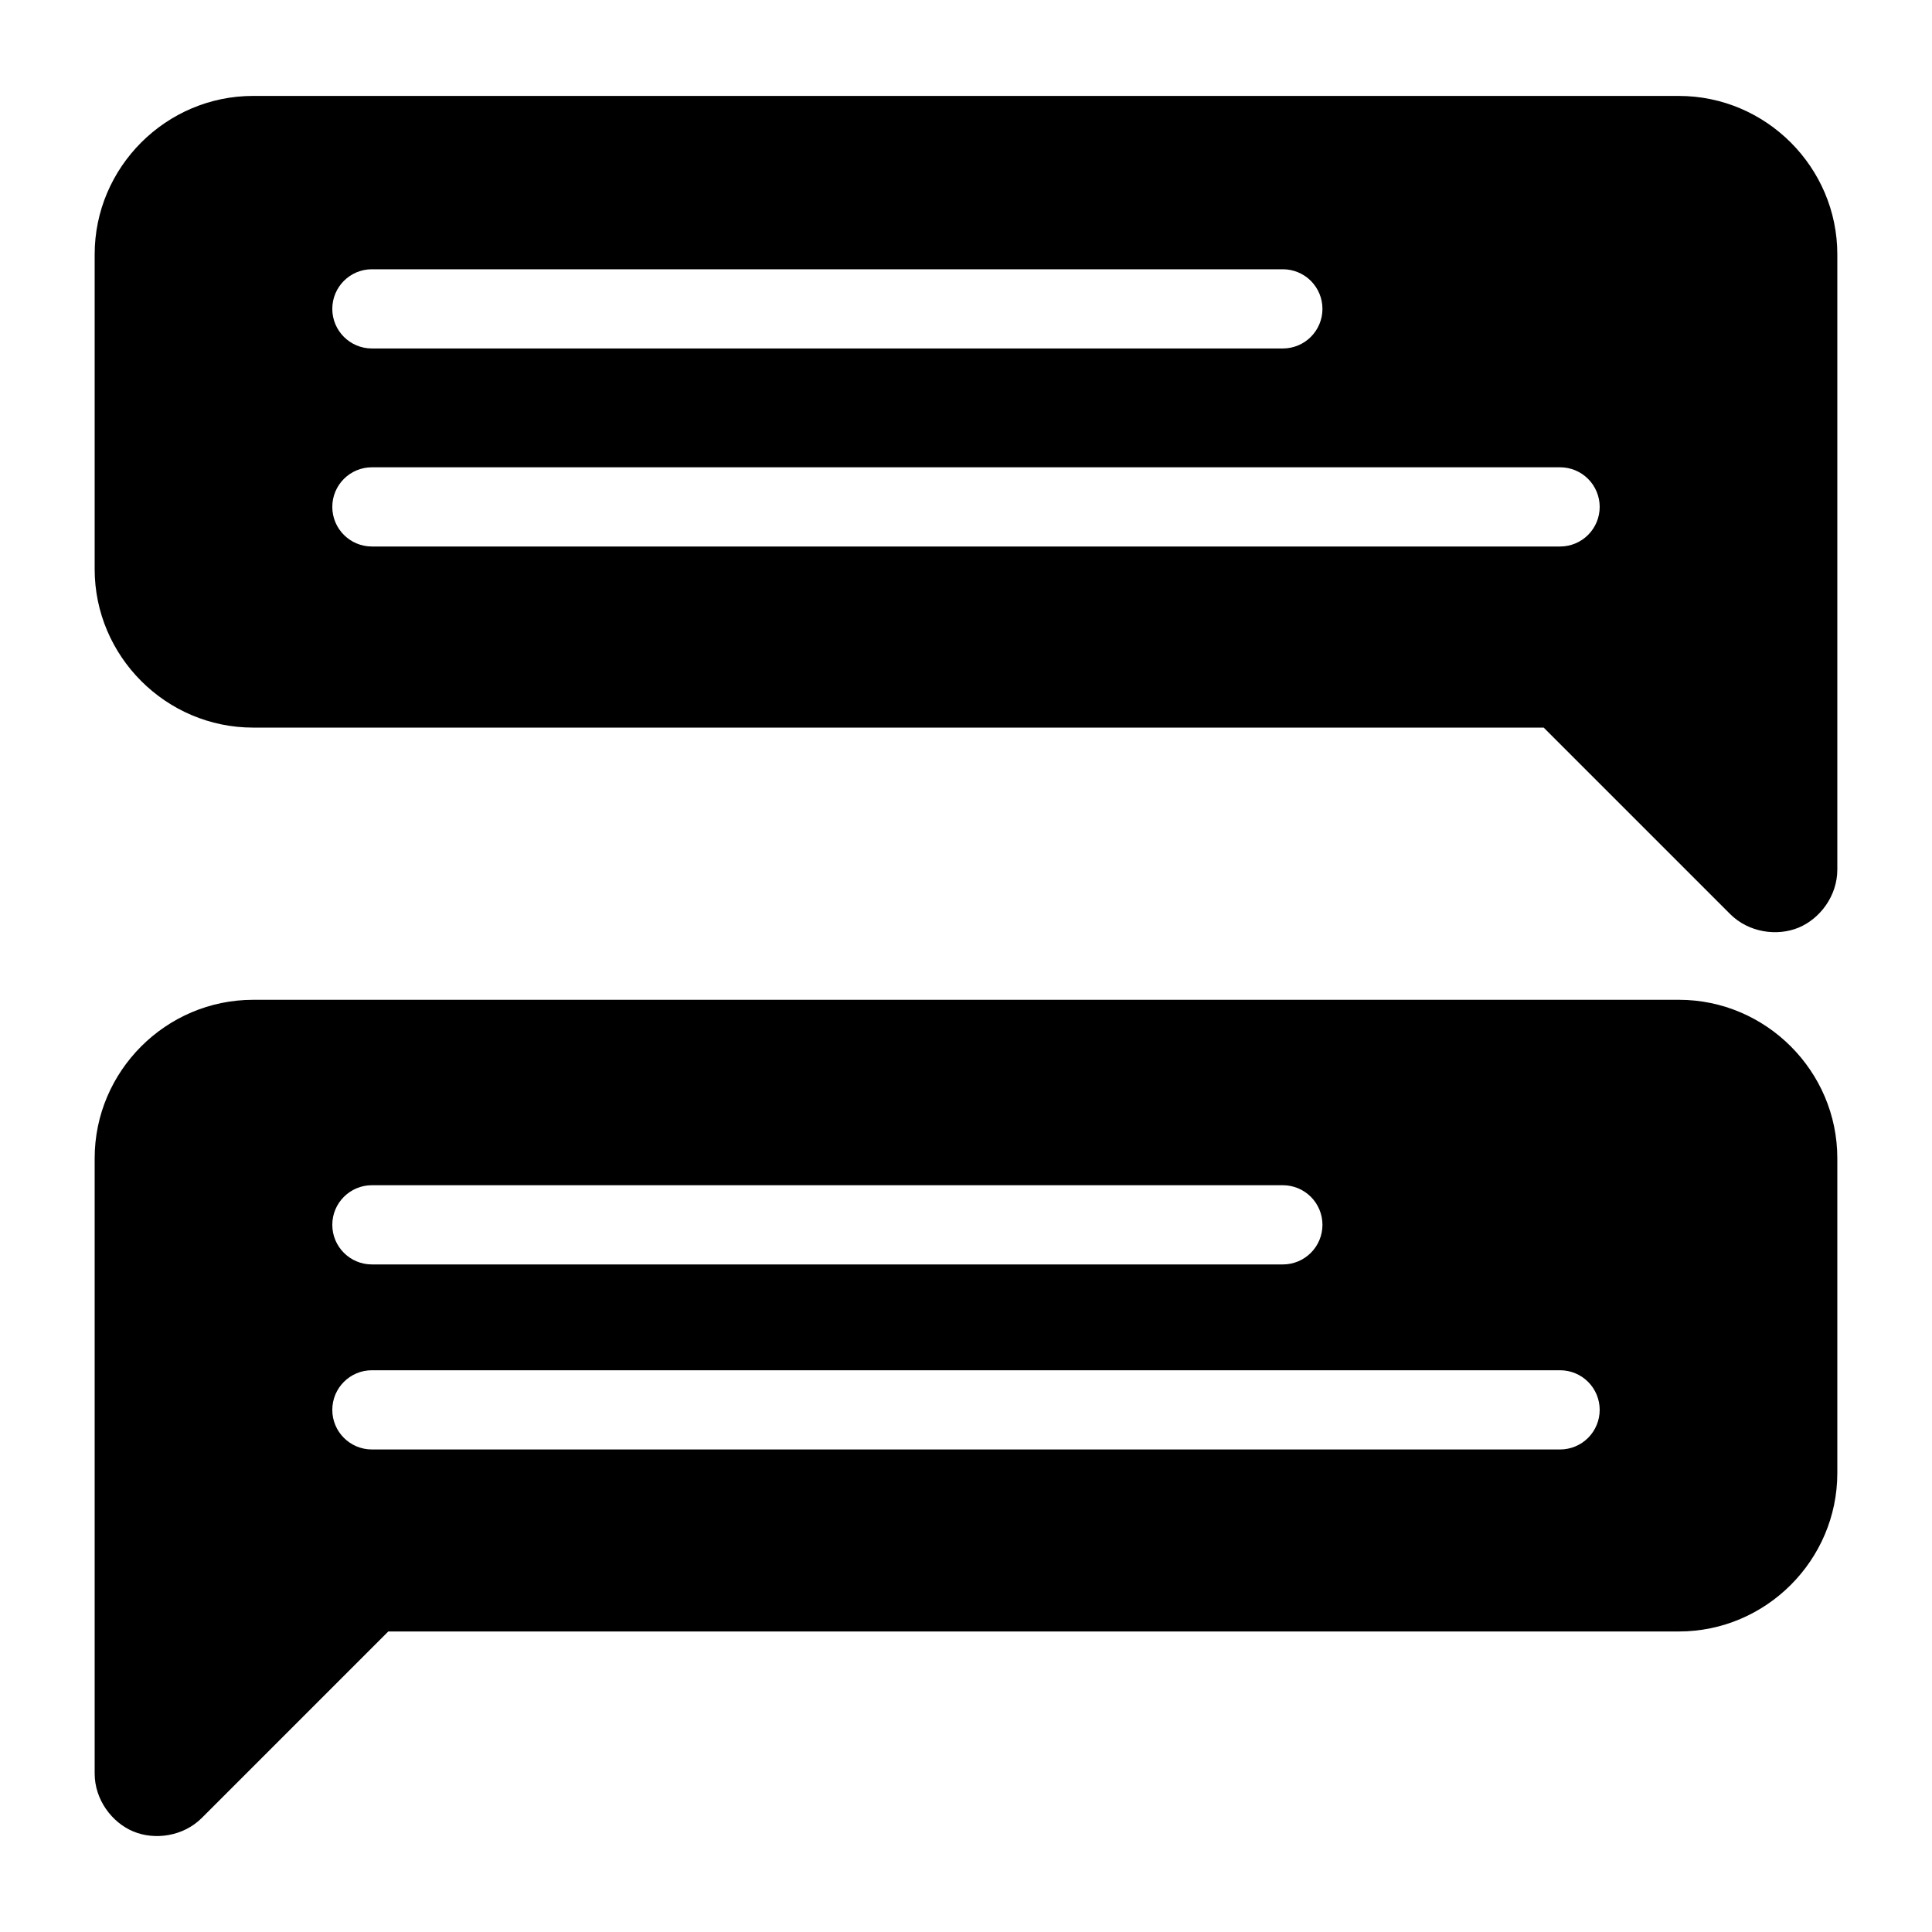 <?xml version="1.0" encoding="UTF-8"?>
<!-- Uploaded to: ICON Repo, www.iconrepo.com, Generator: ICON Repo Mixer Tools -->
<svg fill="#000000" width="800px" height="800px" version="1.1" viewBox="144 144 512 512" xmlns="http://www.w3.org/2000/svg">
 <g>
  <path d="m211.07 408.96c-23.078 0-41.984 18.906-41.984 41.984v163.05c0 6.969 4.598 13.027 10.27 15.375s13.215 1.32 18.141-3.609l49.406-49.406 342.02 0.004c23.078 0 41.984-18.906 41.984-41.984v-83.434c0-23.078-18.906-41.984-41.984-41.984zm31.488 49.137h241.41c2.781 0 5.453 1.105 7.422 3.074s3.074 4.637 3.074 7.422-1.105 5.453-3.074 7.422-4.641 3.074-7.422 3.074h-241.41c-5.797 0-10.496-4.699-10.496-10.496s4.699-10.496 10.496-10.496zm0 49.035h314.88c2.781 0 5.453 1.105 7.422 3.074 1.965 1.969 3.074 4.641 3.074 7.422 0 2.785-1.109 5.453-3.074 7.422-1.969 1.969-4.641 3.074-7.422 3.074h-314.88c-5.797 0-10.496-4.699-10.496-10.496s4.699-10.496 10.496-10.496z"/>
  <path d="m211.07 169.42c-23.078 0-41.984 18.906-41.984 41.984v83.434c0 23.078 18.906 41.984 41.984 41.984h342.02l49.406 49.406c4.93 4.93 12.473 5.957 18.141 3.609 5.672-2.352 10.27-8.41 10.27-15.379v-163.05c0-23.078-18.906-41.984-41.984-41.984zm31.488 45.941h241.41v-0.004c2.781 0 5.453 1.105 7.422 3.074s3.074 4.641 3.074 7.422c0 2.785-1.105 5.453-3.074 7.422s-4.641 3.074-7.422 3.074h-241.41c-5.797 0-10.496-4.699-10.496-10.496 0-5.797 4.699-10.496 10.496-10.496zm0 52.48h314.88v-0.004c2.781 0 5.453 1.105 7.422 3.074 1.965 1.969 3.074 4.641 3.074 7.422 0 2.785-1.109 5.453-3.074 7.422-1.969 1.969-4.641 3.074-7.422 3.074h-314.88c-5.797 0-10.496-4.699-10.496-10.496s4.699-10.496 10.496-10.496z"/>
 </g>
</svg>